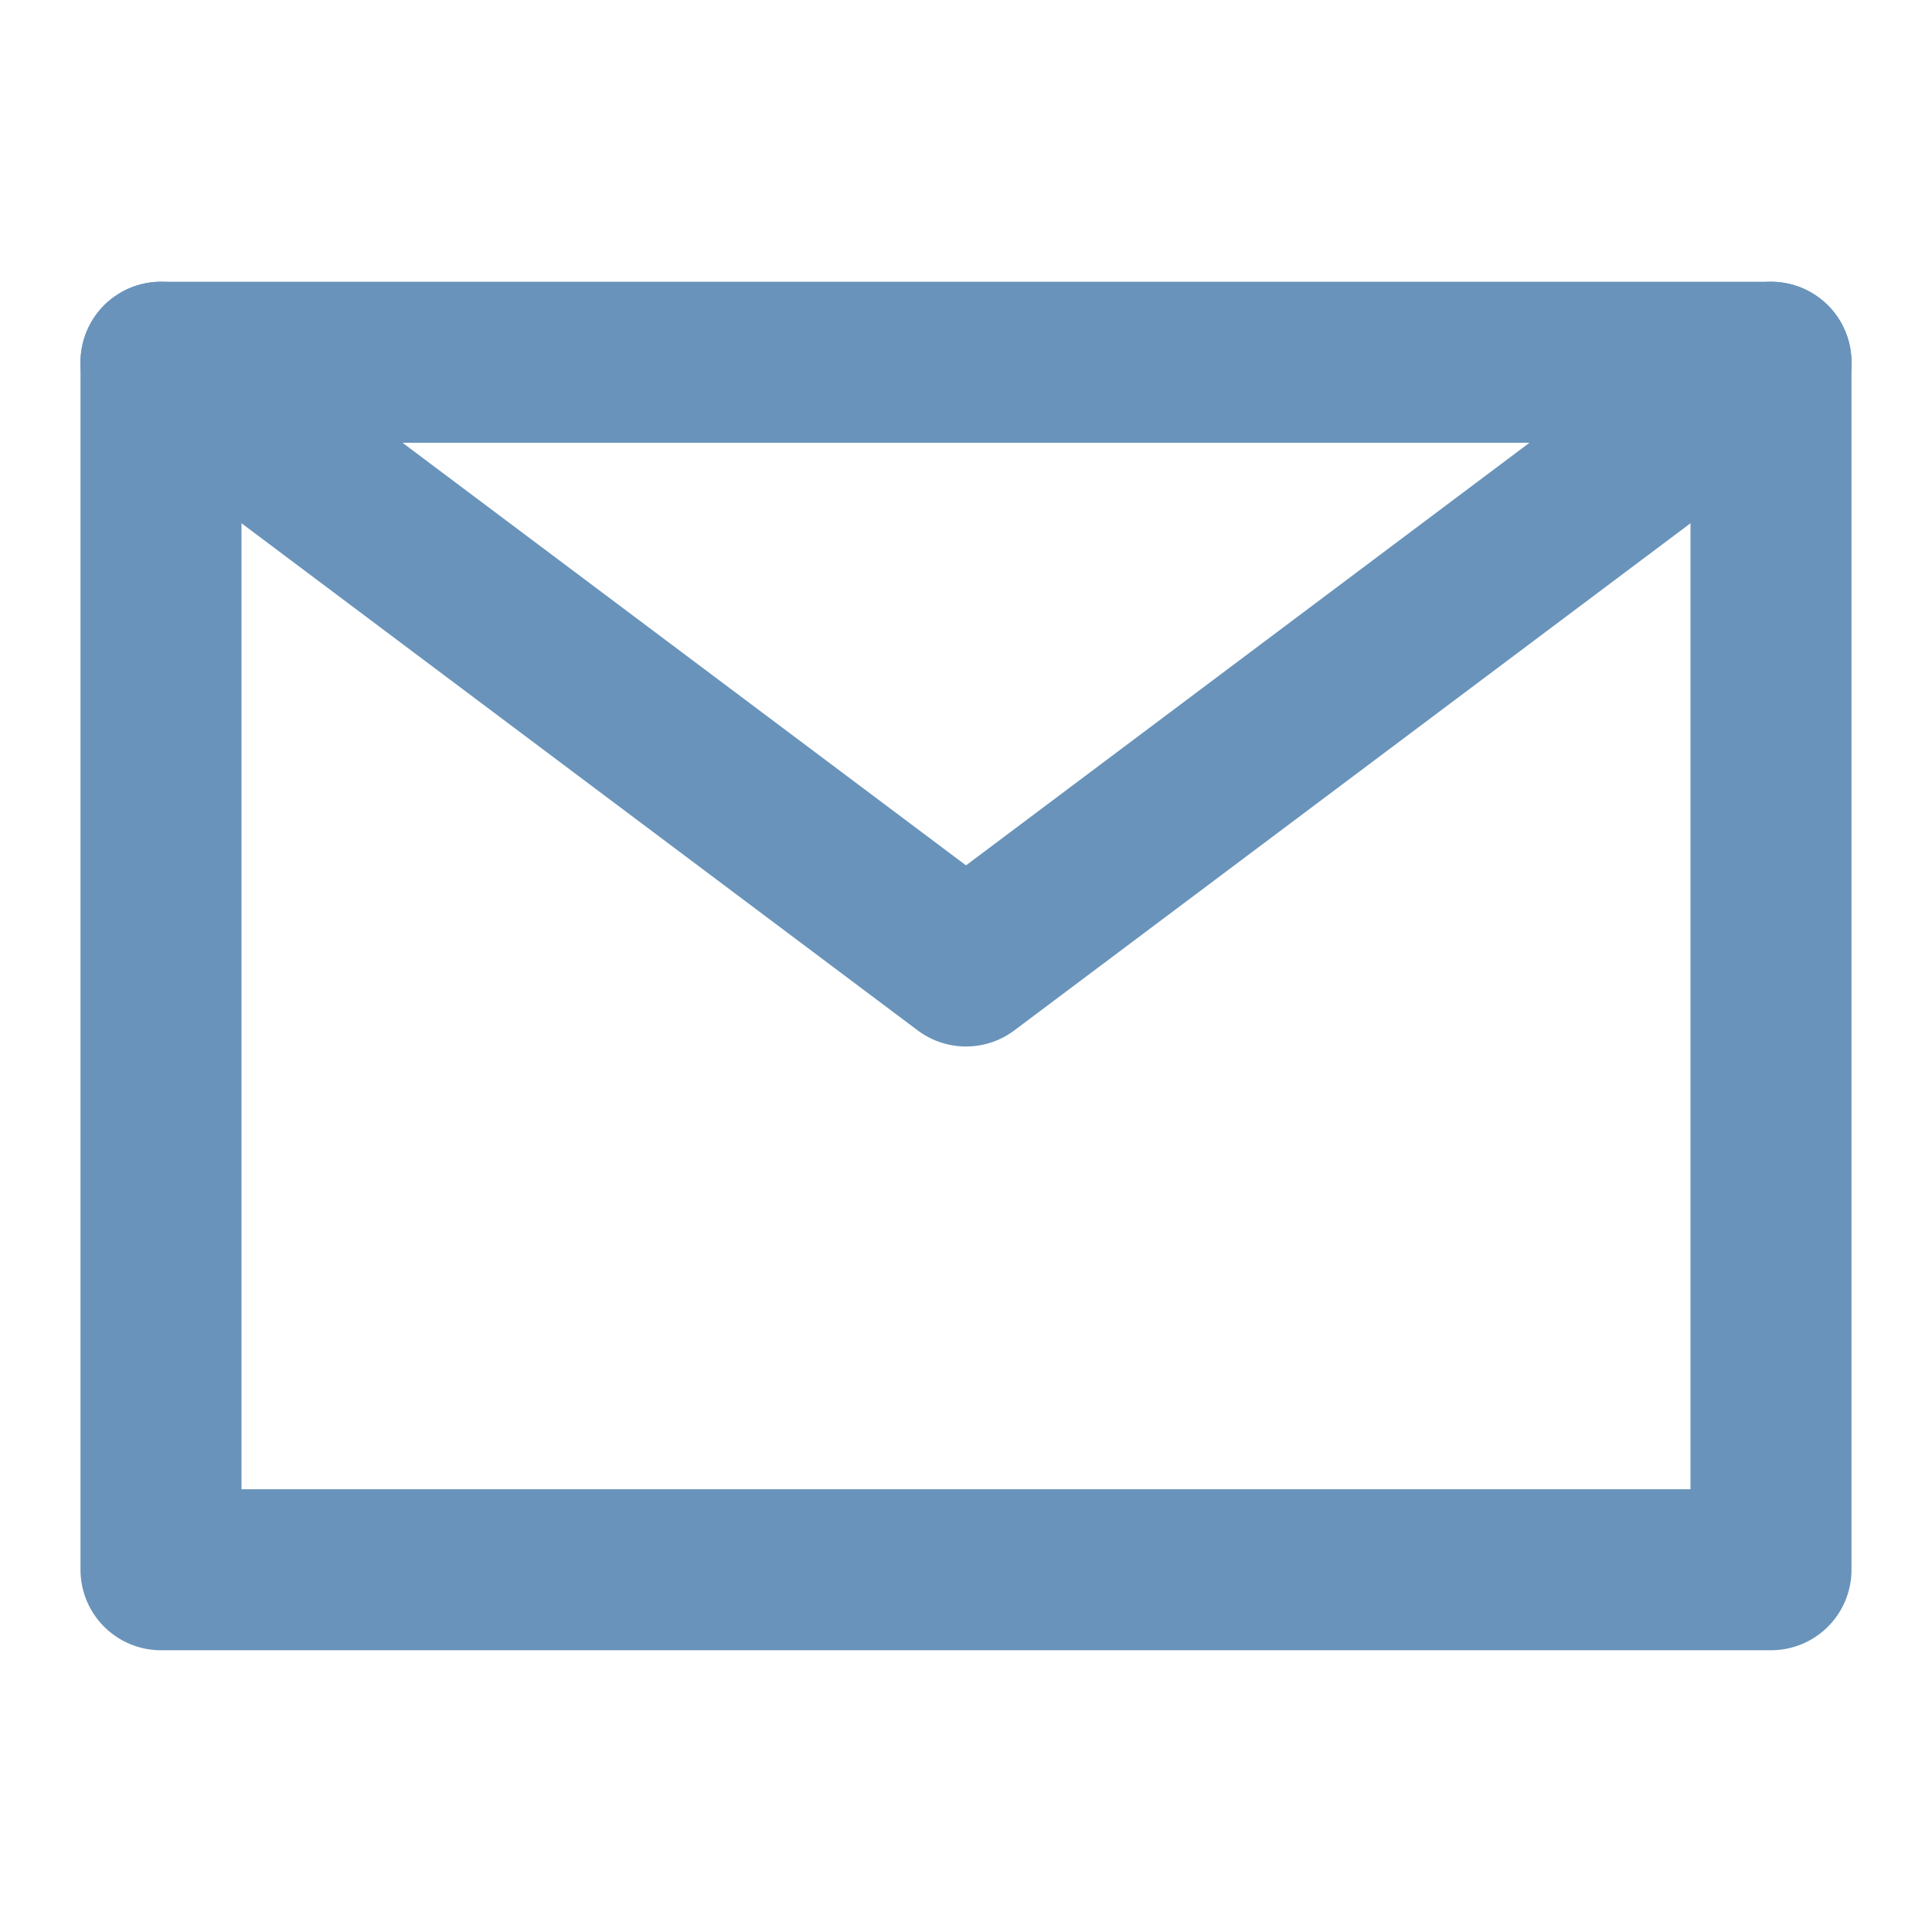 <svg width="24" height="24" viewBox="0 0 24 24" fill="none" xmlns="http://www.w3.org/2000/svg">
<path d="M22 19.5V4.5H12H2V12V19.5H22Z" stroke="#6993BA" stroke-width="2" stroke-linecap="round" stroke-linejoin="round"/>
<path d="M2 4.5L12 12L22 4.5" stroke="#6993BA" stroke-width="2" stroke-linecap="round" stroke-linejoin="round"/>
</svg>
